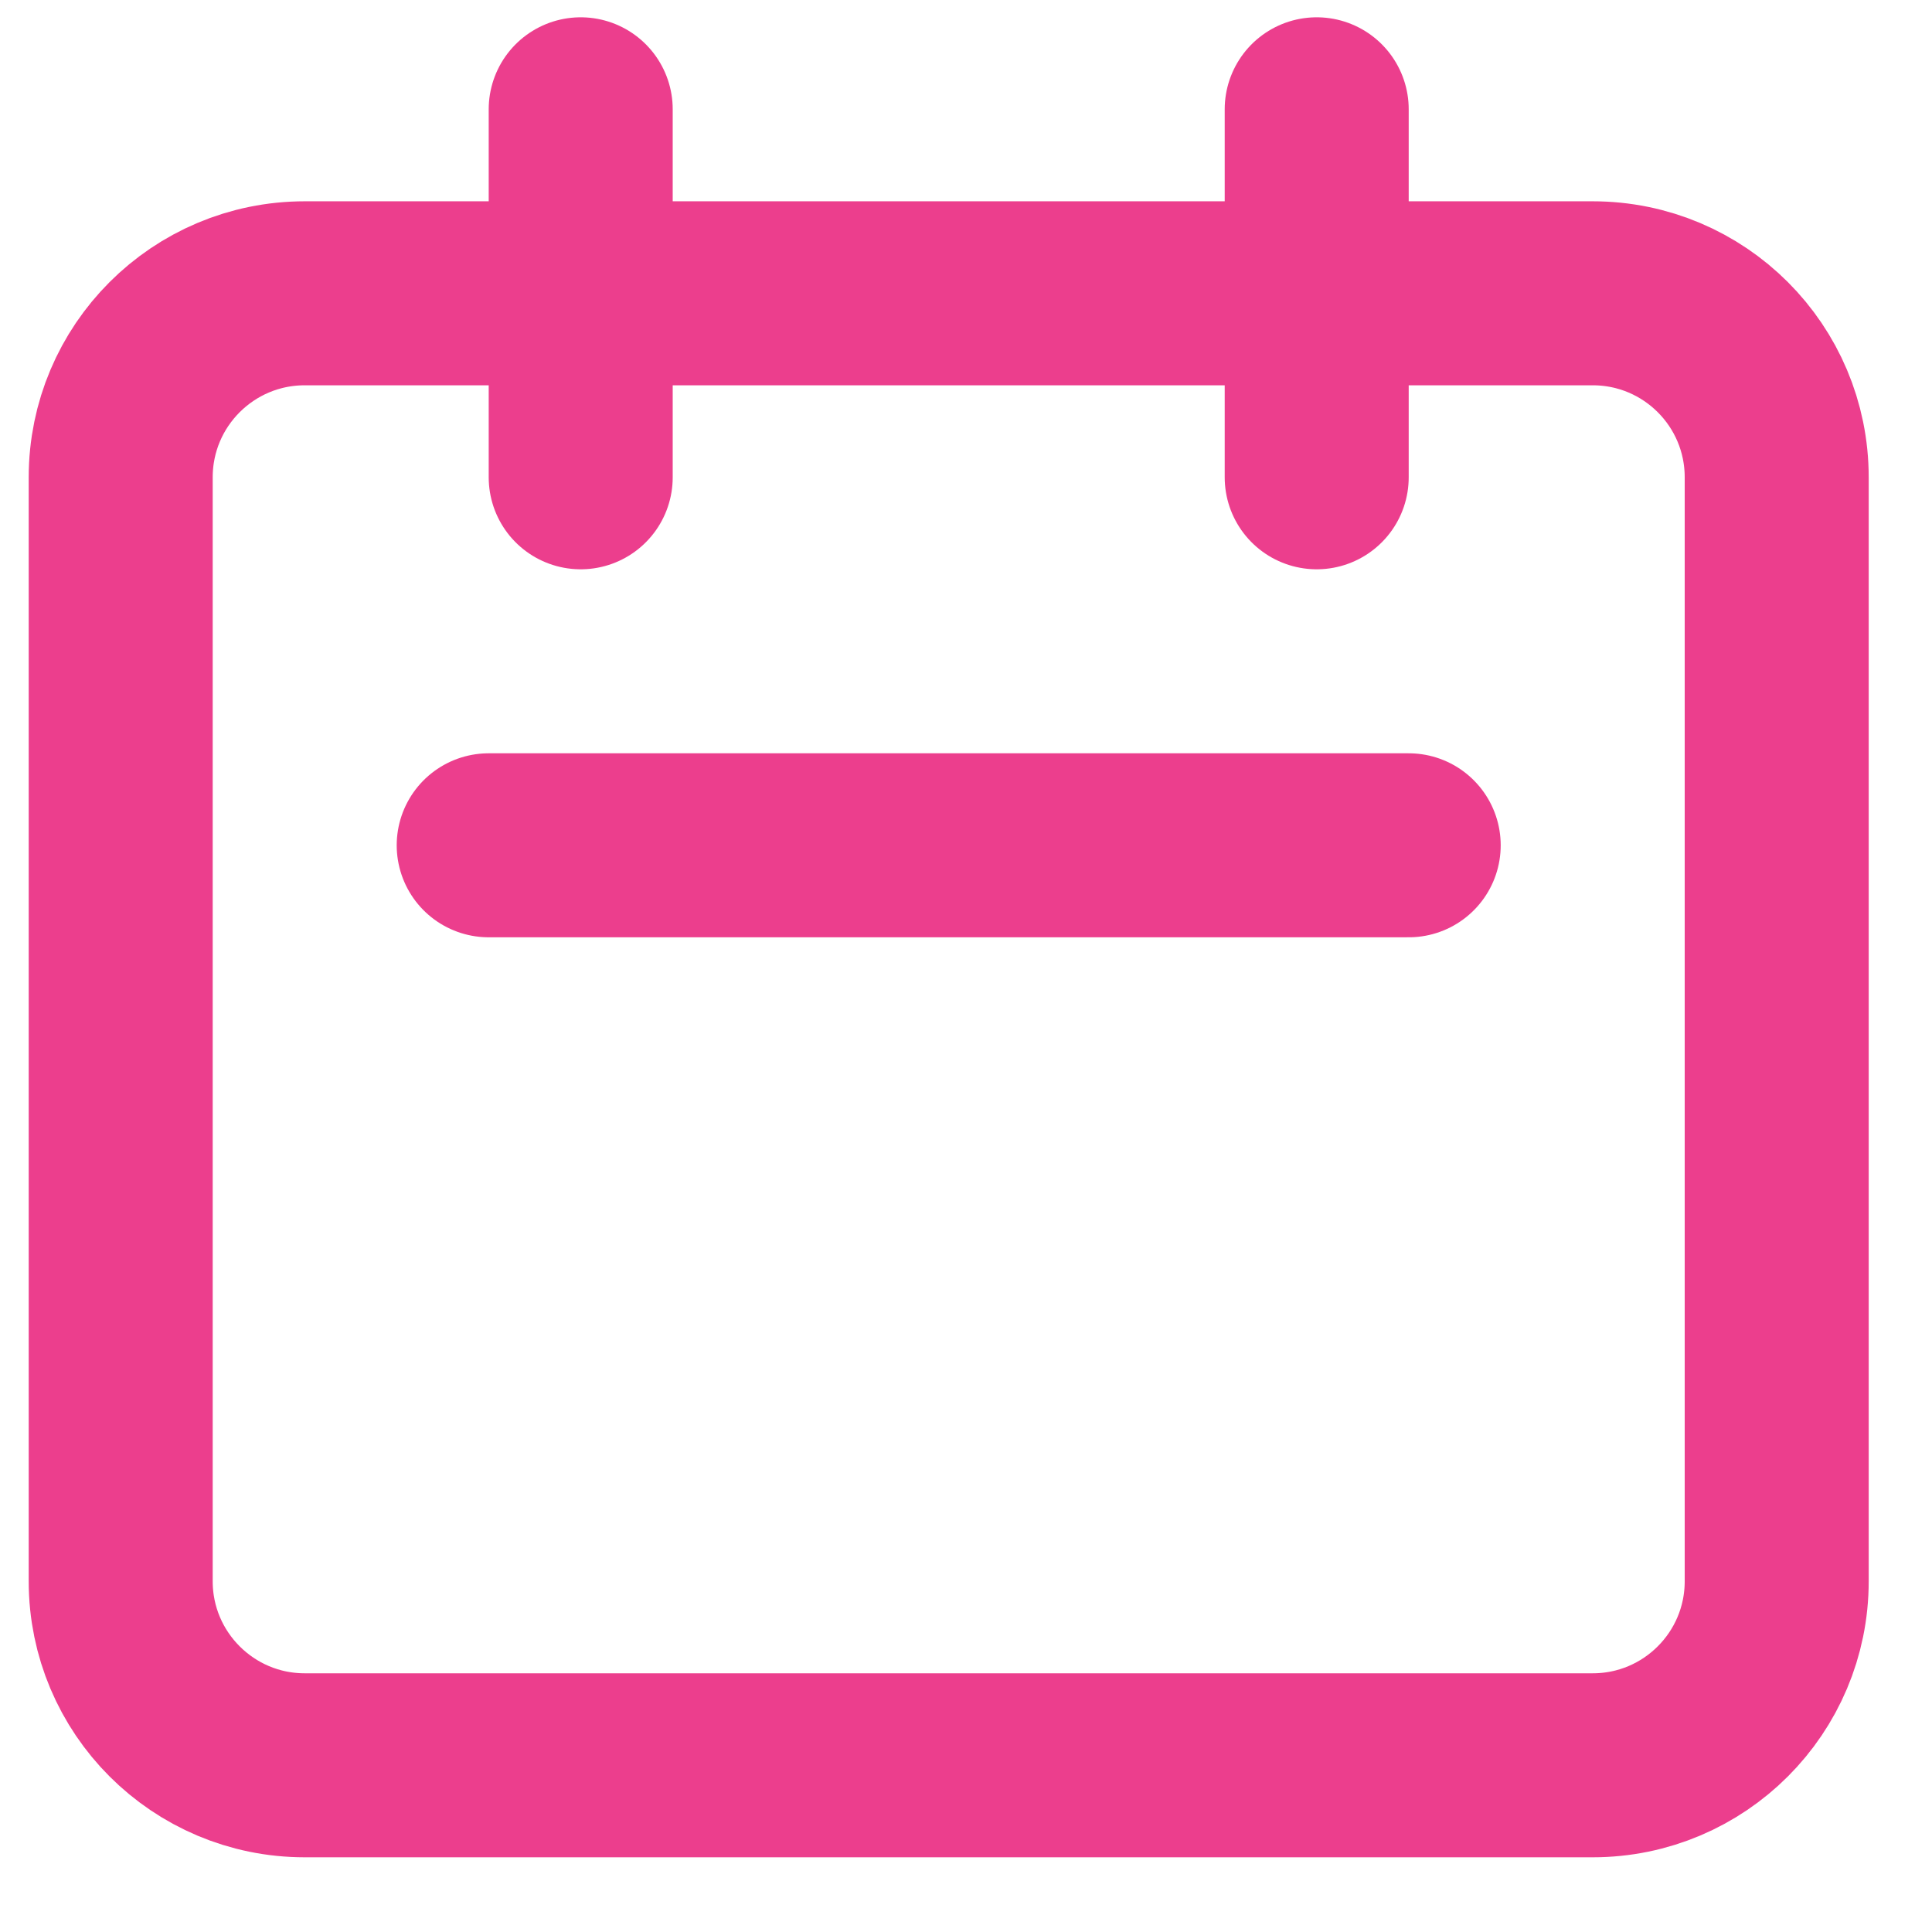 <svg width="21" height="21" viewBox="0 0 21 21" fill="none" xmlns="http://www.w3.org/2000/svg">
<path d="M6.312 5.188V1.188M14.312 5.188V1.188M5.312 9.188H15.312M3.312 19.188H17.312C18.417 19.188 19.312 18.292 19.312 17.188V5.188C19.312 4.083 18.417 3.188 17.312 3.188H3.312C2.208 3.188 1.312 4.083 1.312 5.188V17.188C1.312 18.292 2.208 19.188 3.312 19.188Z" stroke="#EC3E8D" stroke-width="2" stroke-linecap="round" stroke-linejoin="round"/>
</svg>
